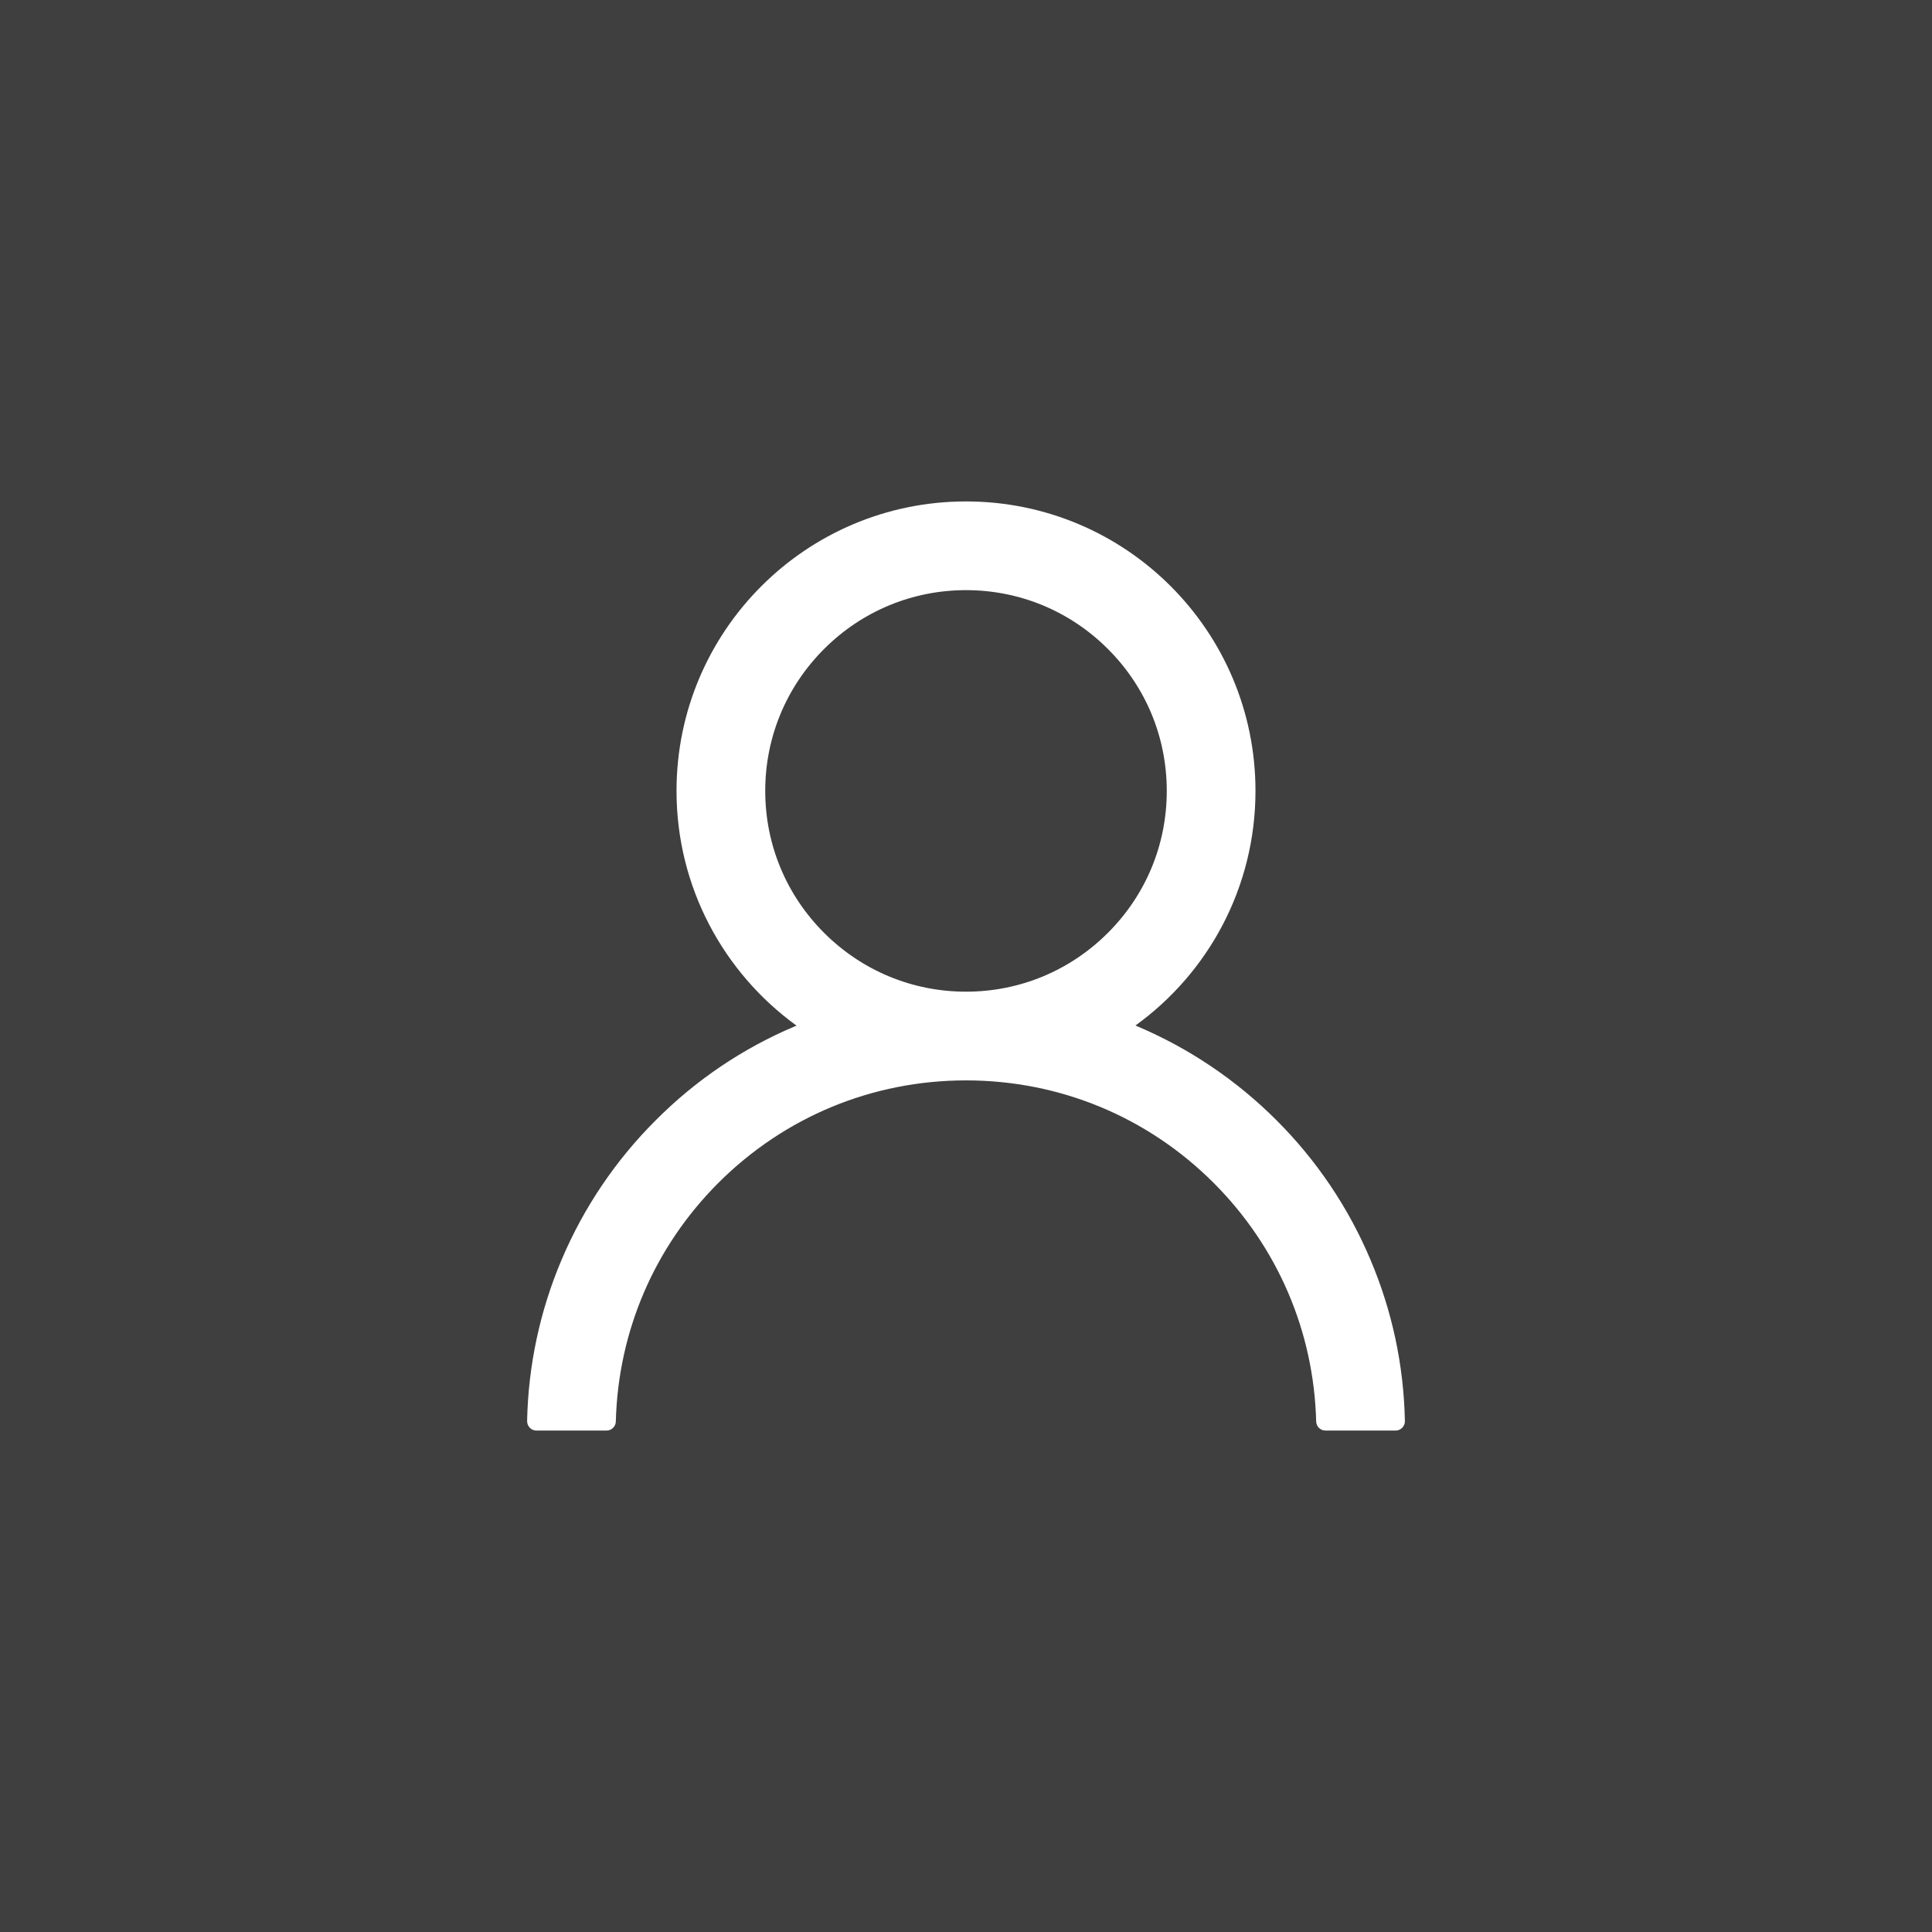 <svg width="24" height="24" viewBox="0 0 24 24" fill="none" xmlns="http://www.w3.org/2000/svg">
<rect x="0" y="0" width="24" height="24" fill="#333333" stroke="none"/>
<g clip-path="url(#clip0_343_7798)">
<rect width="24" height="24" fill="white" fill-opacity="0.06"/>
<path d="M17.024 15.648C16.751 15 16.354 14.412 15.856 13.915C15.359 13.418 14.771 13.021 14.123 12.747C14.117 12.744 14.111 12.742 14.105 12.739C15.009 12.087 15.596 11.024 15.596 9.825C15.596 7.839 13.987 6.229 12 6.229C10.014 6.229 8.404 7.839 8.404 9.825C8.404 11.024 8.992 12.087 9.895 12.741C9.889 12.744 9.883 12.745 9.877 12.748C9.228 13.022 8.645 13.415 8.145 13.917C7.647 14.414 7.25 15.002 6.976 15.65C6.707 16.284 6.562 16.963 6.548 17.652C6.548 17.667 6.551 17.683 6.556 17.697C6.562 17.712 6.571 17.725 6.581 17.736C6.592 17.747 6.605 17.756 6.619 17.762C6.634 17.768 6.649 17.771 6.664 17.771H7.534C7.598 17.771 7.649 17.72 7.65 17.658C7.679 16.538 8.129 15.49 8.923 14.695C9.746 13.873 10.837 13.421 12 13.421C13.163 13.421 14.255 13.873 15.077 14.695C15.871 15.49 16.321 16.538 16.35 17.658C16.352 17.721 16.402 17.771 16.466 17.771H17.336C17.352 17.771 17.367 17.768 17.381 17.762C17.395 17.756 17.408 17.747 17.419 17.736C17.43 17.725 17.438 17.712 17.444 17.697C17.45 17.683 17.452 17.667 17.452 17.652C17.438 16.959 17.294 16.285 17.024 15.648ZM12 12.319C11.335 12.319 10.708 12.059 10.237 11.588C9.766 11.117 9.506 10.491 9.506 9.825C9.506 9.16 9.766 8.533 10.237 8.062C10.708 7.591 11.335 7.331 12 7.331C12.666 7.331 13.292 7.591 13.763 8.062C14.235 8.533 14.494 9.16 14.494 9.825C14.494 10.491 14.235 11.117 13.763 11.588C13.292 12.059 12.666 12.319 12 12.319Z" fill="white"/>
</g>
<defs>
<clipPath id="clip0_343_7798">
<rect width="24" height="24" fill="white"/>
</clipPath>
</defs>
</svg>

